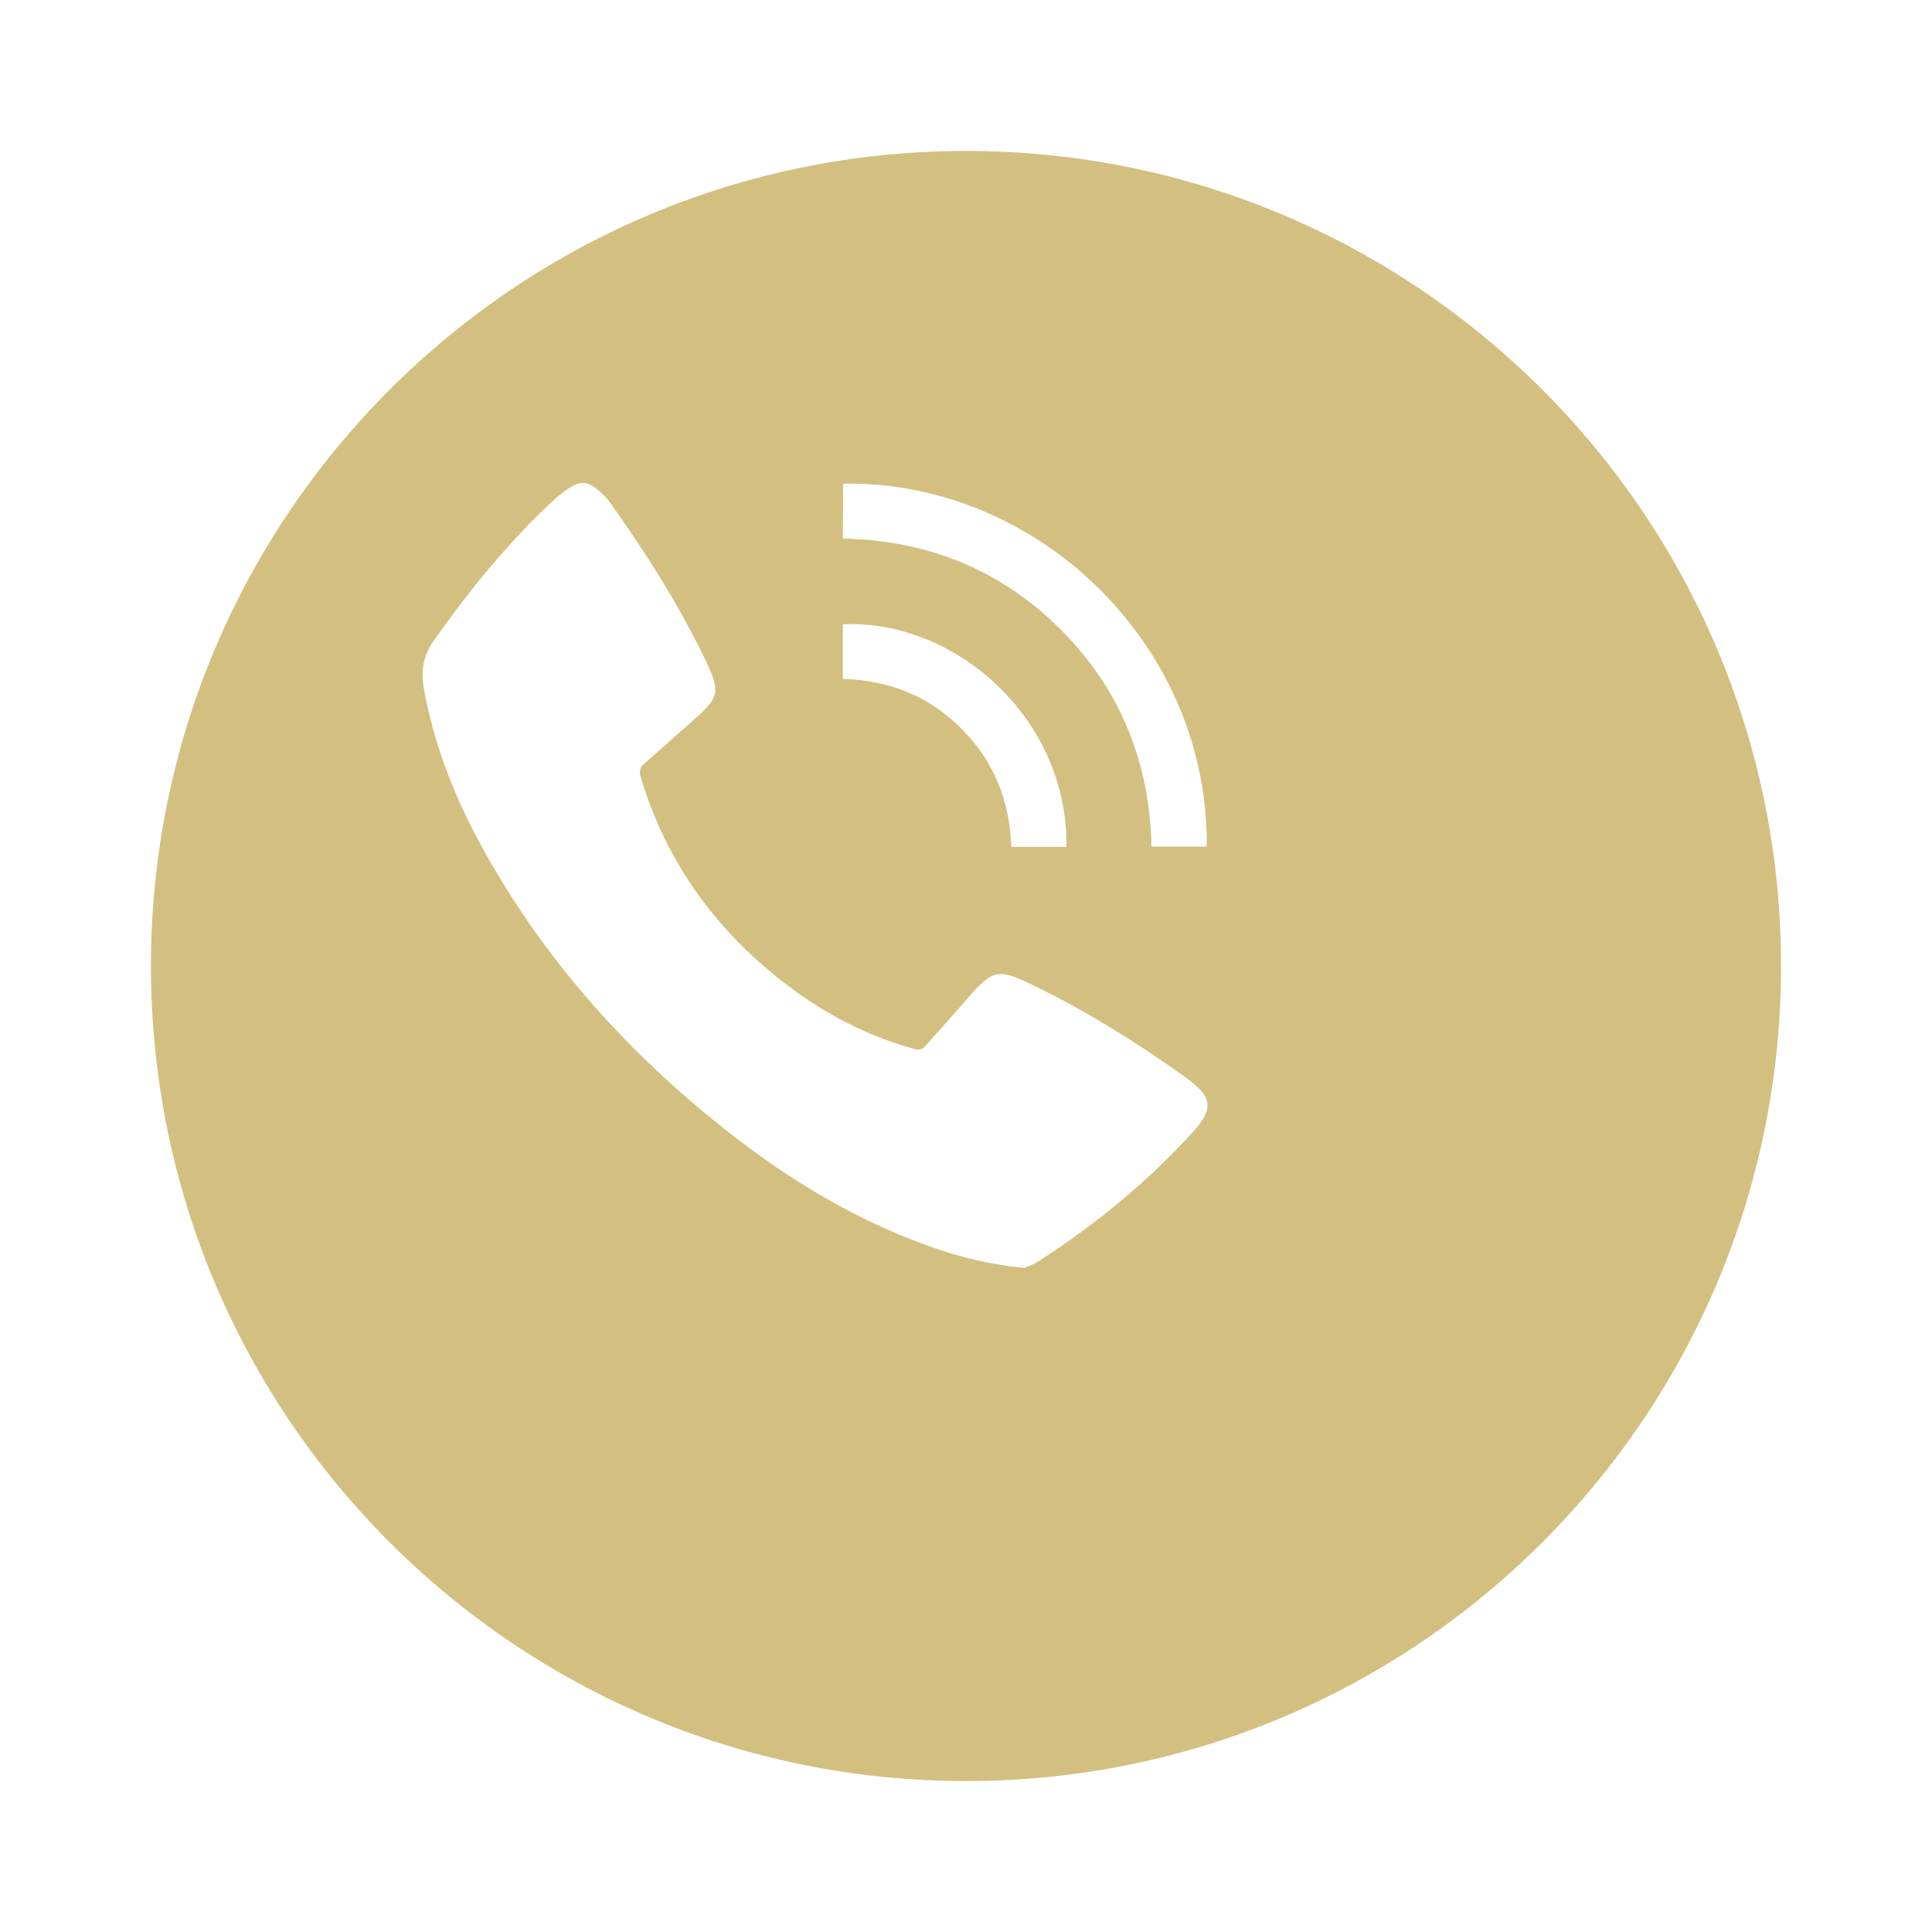 <svg width="64" height="64" viewBox="0 0 64 64" fill="none" xmlns="http://www.w3.org/2000/svg">
<g filter="url(#filter0_d_85_1032)">
<path d="M1 28C1 42.912 13.088 55 28 55C42.912 55 55 42.912 55 28C55 13.088 42.912 1 28 1C13.088 1 1 13.088 1 28Z" fill="#D3C081"/>
</g>
<path d="M33.947 42C32.839 41.9 31.863 41.66 30.91 41.327C28.137 40.36 25.697 38.813 23.442 36.948C20.32 34.372 17.725 31.355 15.812 27.773C14.983 26.21 14.363 24.578 14.045 22.83C13.945 22.257 13.999 21.762 14.34 21.267C15.525 19.58 16.819 17.979 18.337 16.571C18.5 16.424 18.678 16.285 18.864 16.161C19.228 15.929 19.484 15.944 19.809 16.231C19.964 16.362 20.111 16.509 20.227 16.672C21.413 18.343 22.512 20.068 23.396 21.924C23.868 22.93 23.822 23.1 22.993 23.835C22.443 24.323 21.893 24.81 21.343 25.297C21.188 25.429 21.172 25.561 21.227 25.754C22.001 28.33 23.45 30.458 25.503 32.175C26.913 33.359 28.478 34.248 30.267 34.743C30.438 34.79 30.554 34.774 30.67 34.635C31.135 34.101 31.615 33.583 32.072 33.049C32.878 32.129 33.056 32.075 34.148 32.601C35.946 33.467 37.642 34.519 39.261 35.68C40.191 36.345 40.229 36.732 39.455 37.567C37.983 39.169 36.31 40.546 34.481 41.729C34.288 41.869 34.071 41.938 33.947 42Z" fill="white"/>
<path d="M27.927 16.022C34.388 15.913 40.044 21.383 39.974 28.044C39.37 28.044 38.765 28.044 38.145 28.044C38.084 25.251 37.115 22.83 35.132 20.849C33.149 18.869 30.732 17.902 27.92 17.84C27.927 17.236 27.927 16.641 27.927 16.022Z" fill="white"/>
<path d="M27.92 22.489C27.92 21.863 27.92 21.267 27.92 20.679C31.631 20.517 35.38 23.781 35.326 28.052C34.721 28.052 34.117 28.052 33.498 28.052C33.451 26.535 32.932 25.22 31.855 24.145C30.786 23.062 29.469 22.536 27.92 22.489Z" fill="white"/>
<defs>
<filter id="filter0_d_85_1032" x="0" y="0" width="64" height="64" filterUnits="userSpaceOnUse" color-interpolation-filters="sRGB">
<feFlood flood-opacity="0" result="BackgroundImageFix"/>
<feColorMatrix in="SourceAlpha" type="matrix" values="0 0 0 0 0 0 0 0 0 0 0 0 0 0 0 0 0 0 127 0" result="hardAlpha"/>
<feOffset dx="4" dy="4"/>
<feGaussianBlur stdDeviation="2.5"/>
<feComposite in2="hardAlpha" operator="out"/>
<feColorMatrix type="matrix" values="0 0 0 0 0 0 0 0 0 0 0 0 0 0 0 0 0 0 0.12 0"/>
<feBlend mode="normal" in2="BackgroundImageFix" result="effect1_dropShadow_85_1032"/>
<feBlend mode="normal" in="SourceGraphic" in2="effect1_dropShadow_85_1032" result="shape"/>
</filter>
</defs>
</svg>
